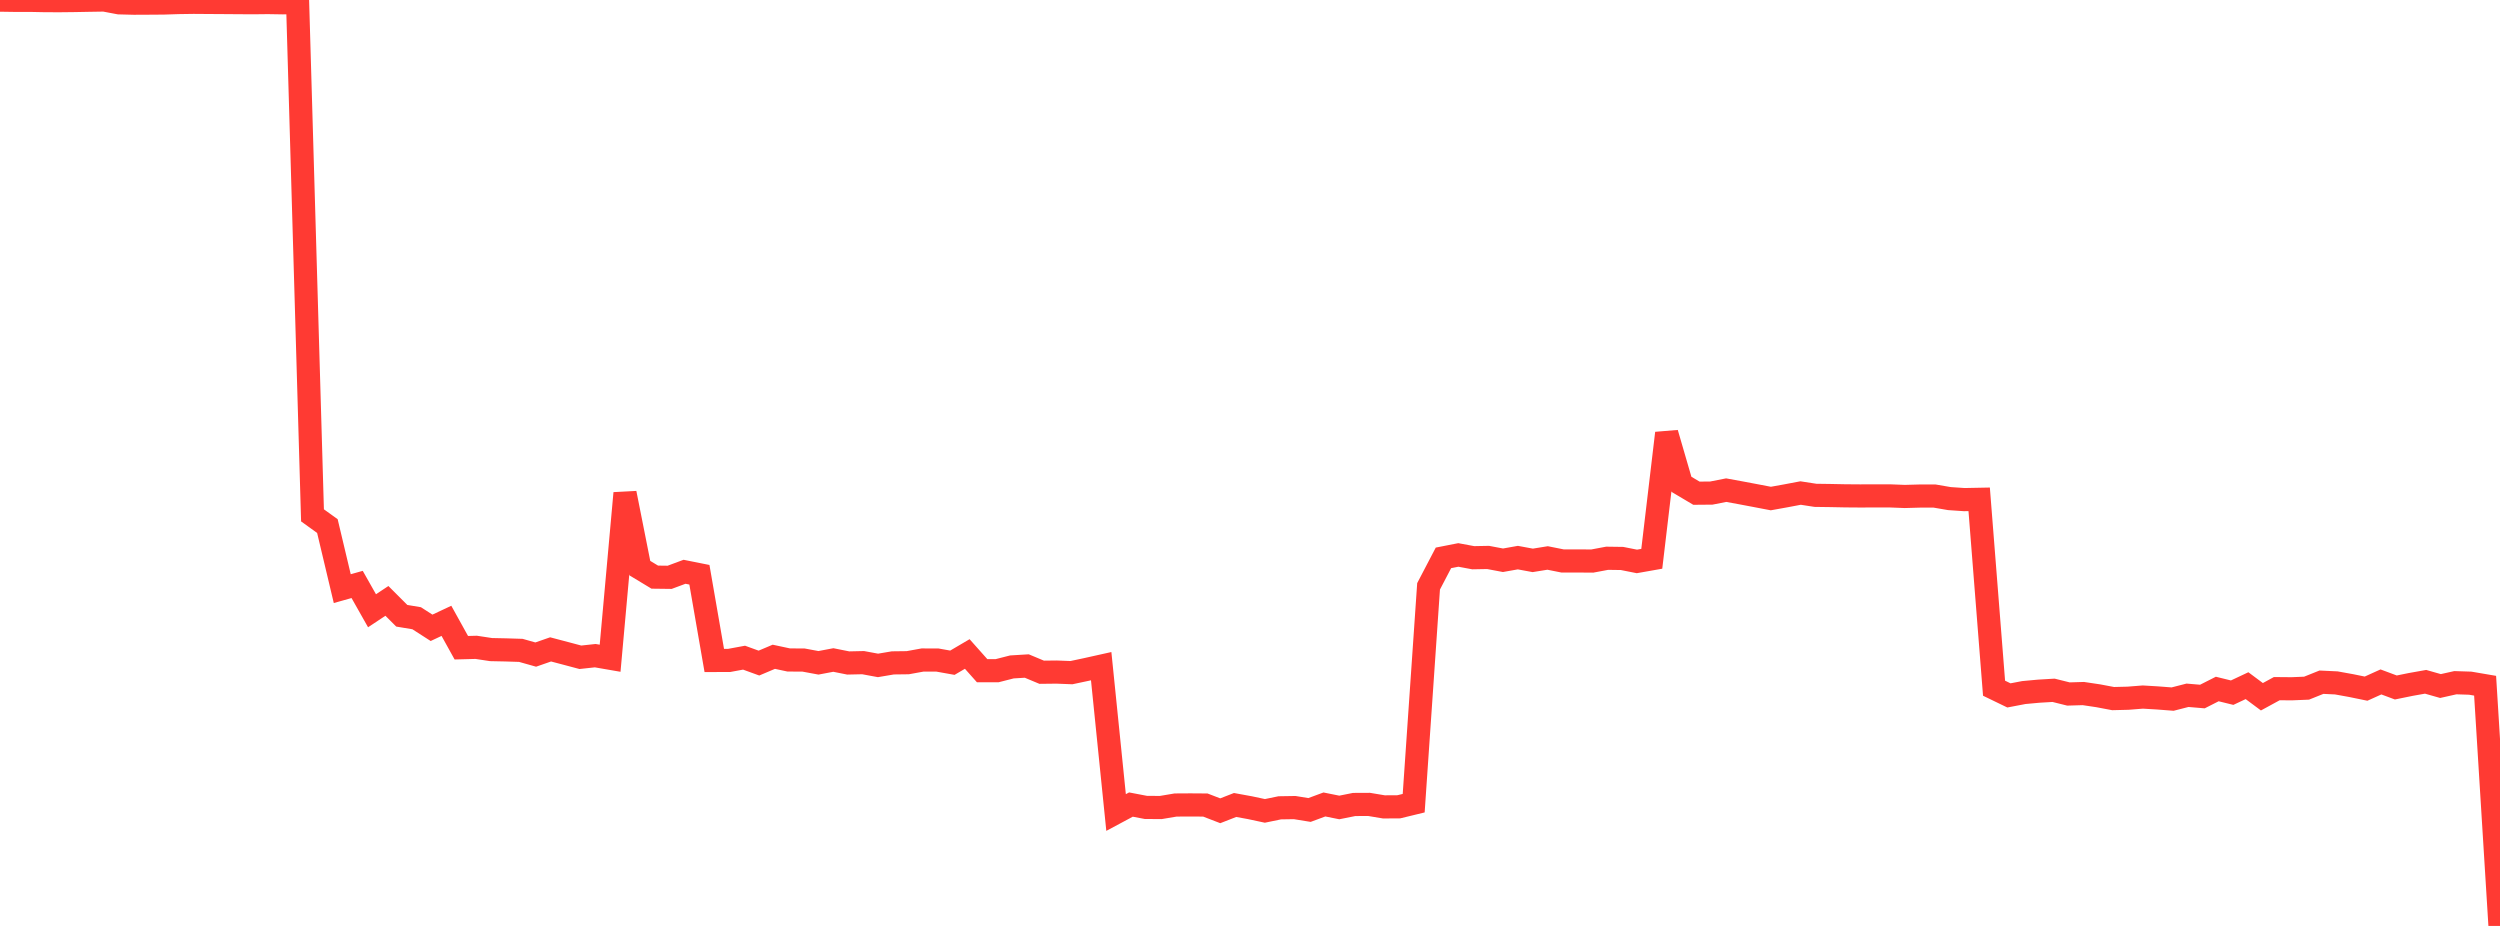 <?xml version="1.0" standalone="no"?>
<!DOCTYPE svg PUBLIC "-//W3C//DTD SVG 1.1//EN" "http://www.w3.org/Graphics/SVG/1.1/DTD/svg11.dtd">

<svg width="135" height="50" viewBox="0 0 135 50" preserveAspectRatio="none" 
  xmlns="http://www.w3.org/2000/svg"
  xmlns:xlink="http://www.w3.org/1999/xlink">


<polyline points="0.0, 0.007 0.804, 0.019 1.607, 0.018 2.411, 0.034 3.214, 0.037 4.018, 0.028 4.821, 0.013 5.625, 0.0 6.429, 0.152 7.232, 0.173 8.036, 0.169 8.839, 0.163 9.643, 0.137 10.446, 0.125 11.25, 0.131 12.054, 0.136 12.857, 0.142 13.661, 0.147 14.464, 0.138 15.268, 0.151 16.071, 0.146 16.875, 27.829 17.679, 28.408 18.482, 31.786 19.286, 31.56 20.089, 32.981 20.893, 32.448 21.696, 33.251 22.5, 33.385 23.304, 33.902 24.107, 33.525 24.911, 34.977 25.714, 34.956 26.518, 35.078 27.321, 35.095 28.125, 35.12 28.929, 35.347 29.732, 35.067 30.536, 35.279 31.339, 35.493 32.143, 35.406 32.946, 35.545 33.75, 26.631 34.554, 30.68 35.357, 31.165 36.161, 31.175 36.964, 30.876 37.768, 31.037 38.571, 35.665 39.375, 35.663 40.179, 35.514 40.982, 35.806 41.786, 35.466 42.589, 35.638 43.393, 35.643 44.196, 35.792 45.0, 35.64 45.804, 35.801 46.607, 35.783 47.411, 35.932 48.214, 35.796 49.018, 35.786 49.821, 35.64 50.625, 35.643 51.429, 35.787 52.232, 35.315 53.036, 36.219 53.839, 36.219 54.643, 36.014 55.446, 35.965 56.25, 36.301 57.054, 36.292 57.857, 36.323 58.661, 36.152 59.464, 35.973 60.268, 43.876 61.071, 43.446 61.875, 43.6 62.679, 43.606 63.482, 43.471 64.286, 43.466 65.089, 43.472 65.893, 43.782 66.696, 43.469 67.5, 43.616 68.304, 43.788 69.107, 43.622 69.911, 43.609 70.714, 43.739 71.518, 43.441 72.321, 43.603 73.125, 43.442 73.929, 43.438 74.732, 43.572 75.536, 43.567 76.339, 43.372 77.143, 31.662 77.946, 30.125 78.75, 29.967 79.554, 30.117 80.357, 30.102 81.161, 30.254 81.964, 30.111 82.768, 30.26 83.571, 30.13 84.375, 30.291 85.179, 30.291 85.982, 30.297 86.786, 30.146 87.589, 30.157 88.393, 30.317 89.196, 30.175 90.0, 23.391 90.804, 26.156 91.607, 26.633 92.411, 26.626 93.214, 26.468 94.018, 26.615 94.821, 26.767 95.625, 26.921 96.429, 26.776 97.232, 26.624 98.036, 26.748 98.839, 26.759 99.643, 26.775 100.446, 26.781 101.25, 26.778 102.054, 26.778 102.857, 26.809 103.661, 26.787 104.464, 26.786 105.268, 26.924 106.071, 26.979 106.875, 26.963 107.679, 37.163 108.482, 37.552 109.286, 37.398 110.089, 37.324 110.893, 37.276 111.696, 37.476 112.5, 37.452 113.304, 37.572 114.107, 37.724 114.911, 37.704 115.714, 37.641 116.518, 37.689 117.321, 37.751 118.125, 37.545 118.929, 37.613 119.732, 37.206 120.536, 37.404 121.339, 37.026 122.143, 37.625 122.946, 37.187 123.75, 37.194 124.554, 37.161 125.357, 36.839 126.161, 36.877 126.964, 37.022 127.768, 37.187 128.571, 36.824 129.375, 37.124 130.179, 36.96 130.982, 36.817 131.786, 37.046 132.589, 36.866 133.393, 36.892 134.196, 37.029 135.0, 50.0" fill="none" stroke="#ff3a33" stroke-width="1.25"/>

</svg>
